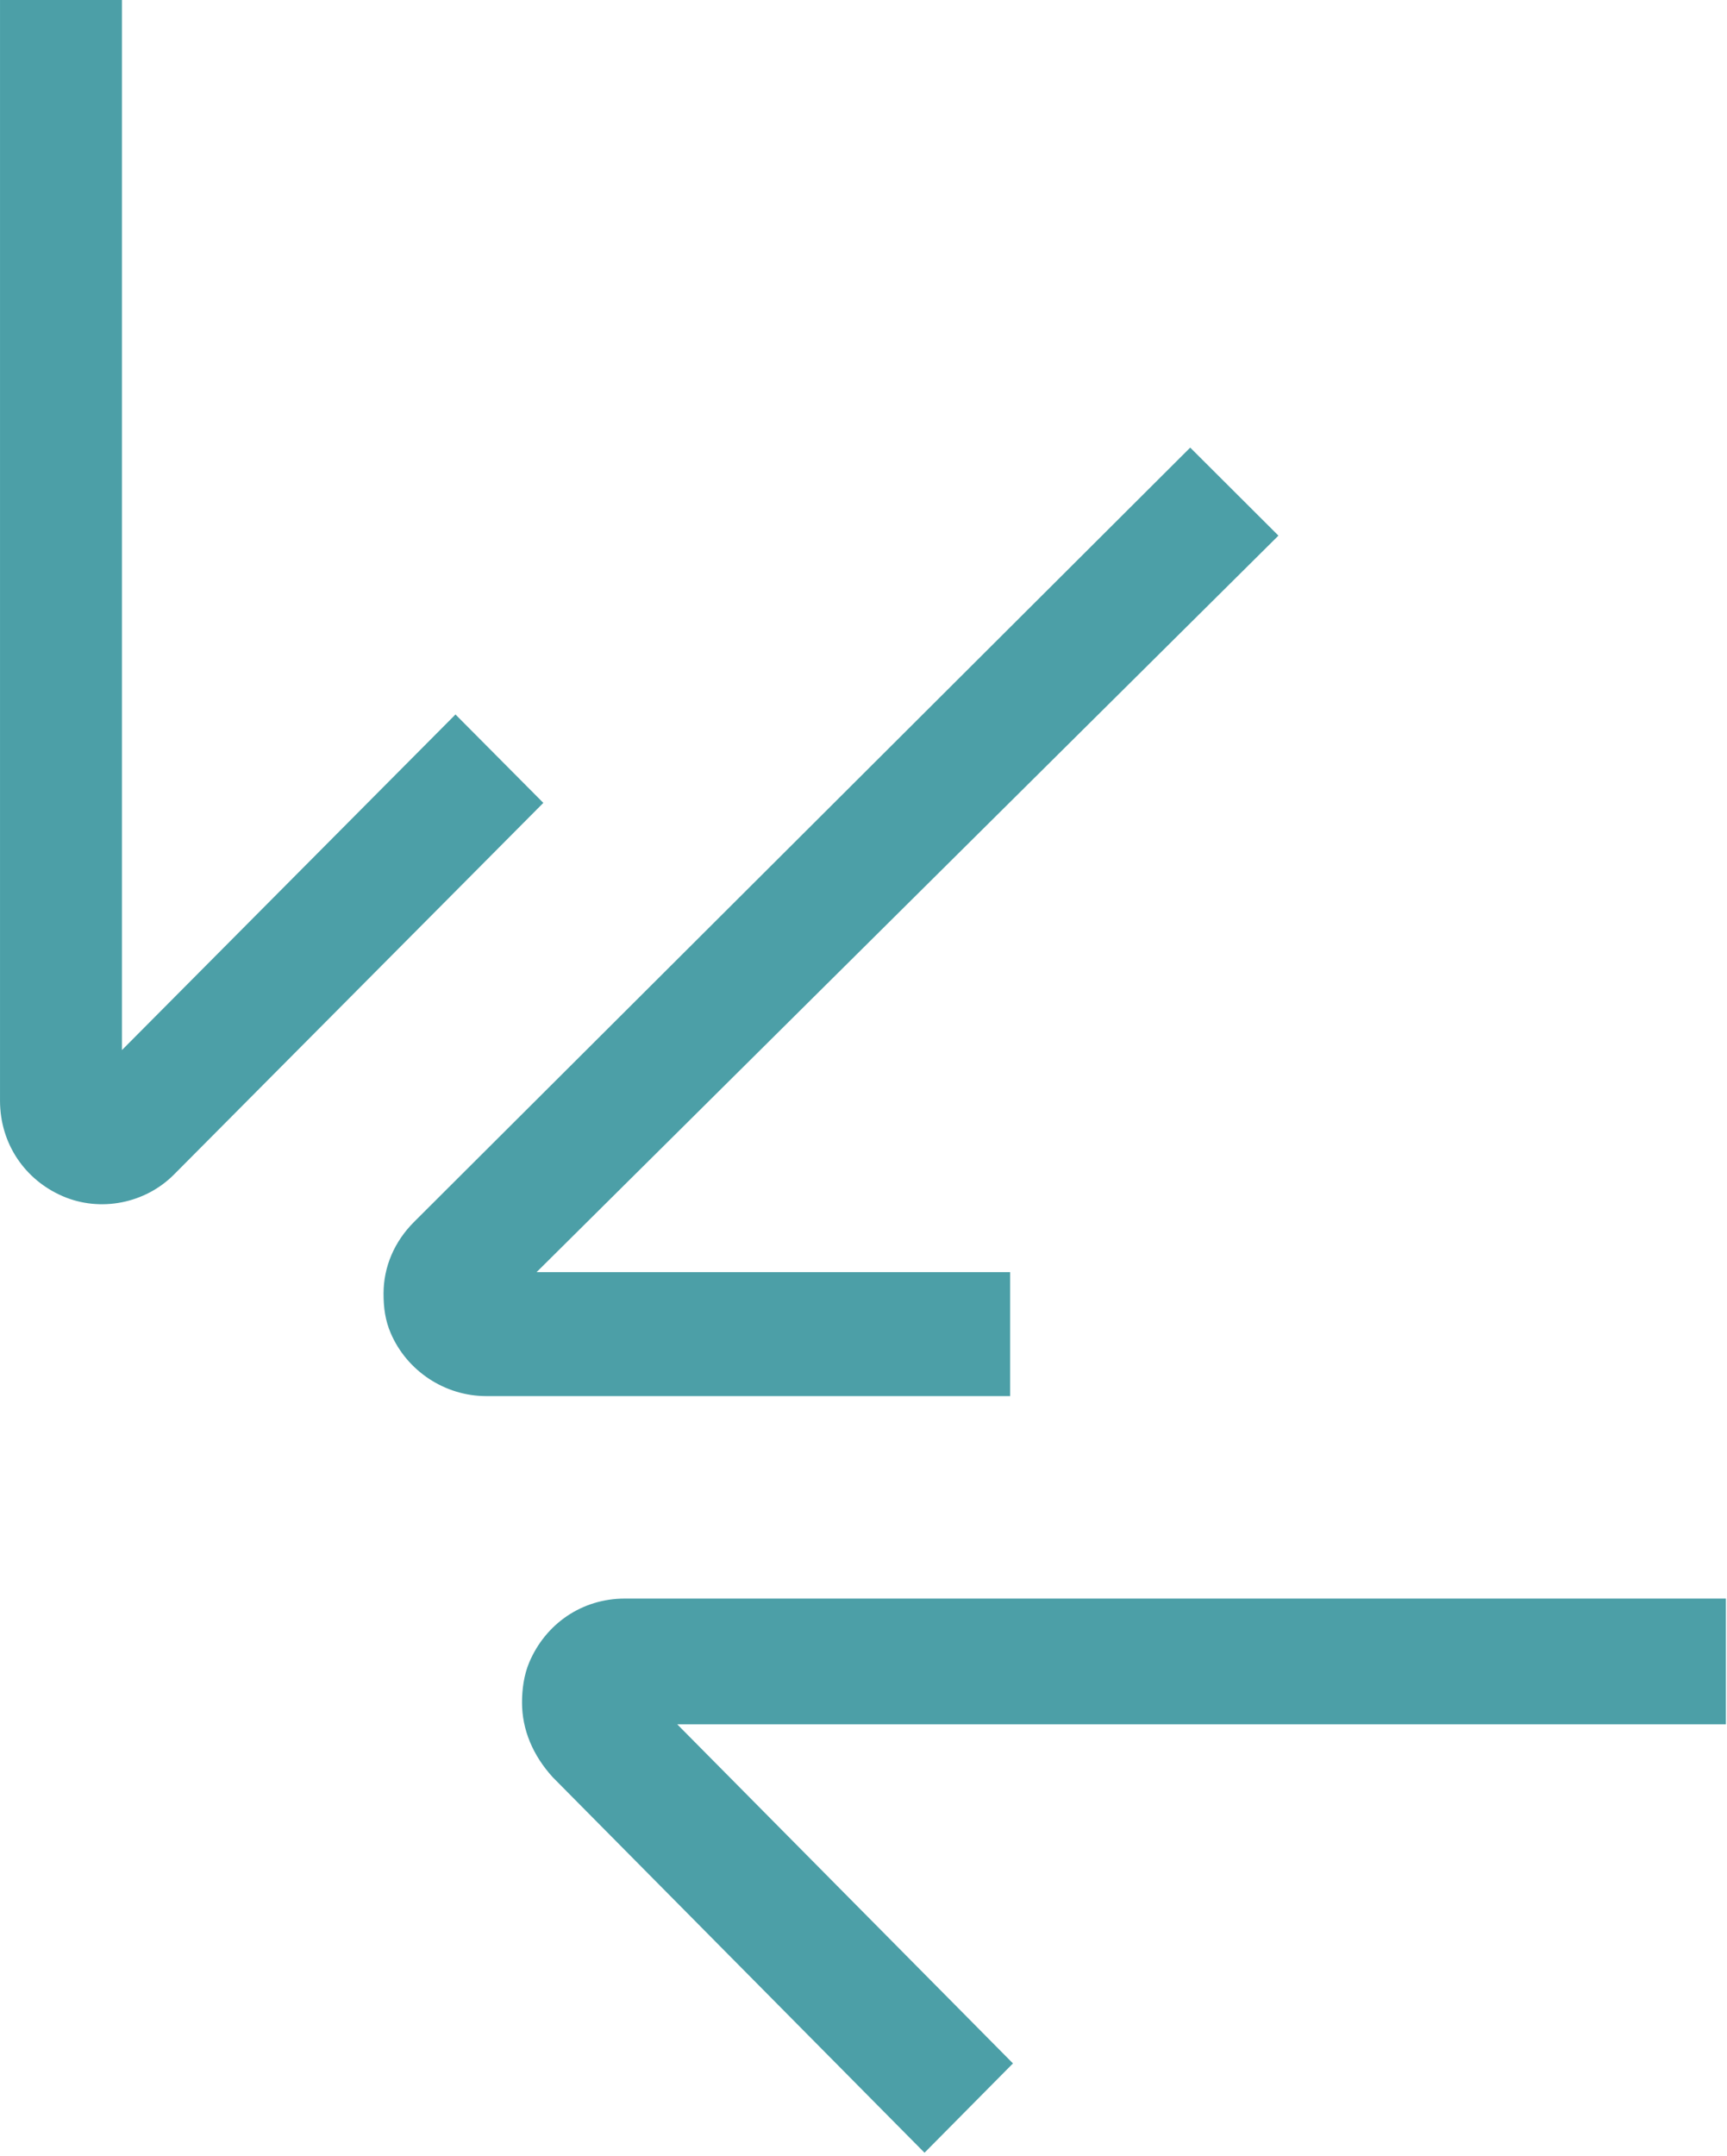 <?xml version="1.0" encoding="UTF-8"?>
<svg xmlns="http://www.w3.org/2000/svg" width="121" height="151" viewBox="0 0 121 151" fill="none">
  <path d="M8.544 73.548L31.912 50.043L38.068 56.235L12.187 82.268C10.177 84.29 7.036 84.922 4.398 83.784C1.759 82.647 0.001 80.12 0.001 77.087L0.001 -0L8.544 -0L8.544 73.548Z" fill="#4C9FA7"></path>
  <path d="M27.377 93.379C26.998 92.498 26.872 91.618 26.872 90.611C26.872 88.724 27.629 86.962 29.017 85.578L83.391 31.351L89.572 37.516L37.596 89.101L70.775 89.101L70.775 97.783L34.063 97.783C31.162 97.783 28.512 96.021 27.377 93.379Z" fill="#4C9FA7"></path>
  <path d="M36.575 119.242C36.575 118.348 36.702 117.327 37.081 116.433C38.219 113.752 40.748 111.965 43.783 111.965L120.922 111.965L120.922 120.774L47.451 120.774L70.972 144.523L64.775 150.779L38.725 124.477C37.334 122.945 36.575 121.157 36.575 119.242Z" fill="#4C9FA7"></path>
</svg>
